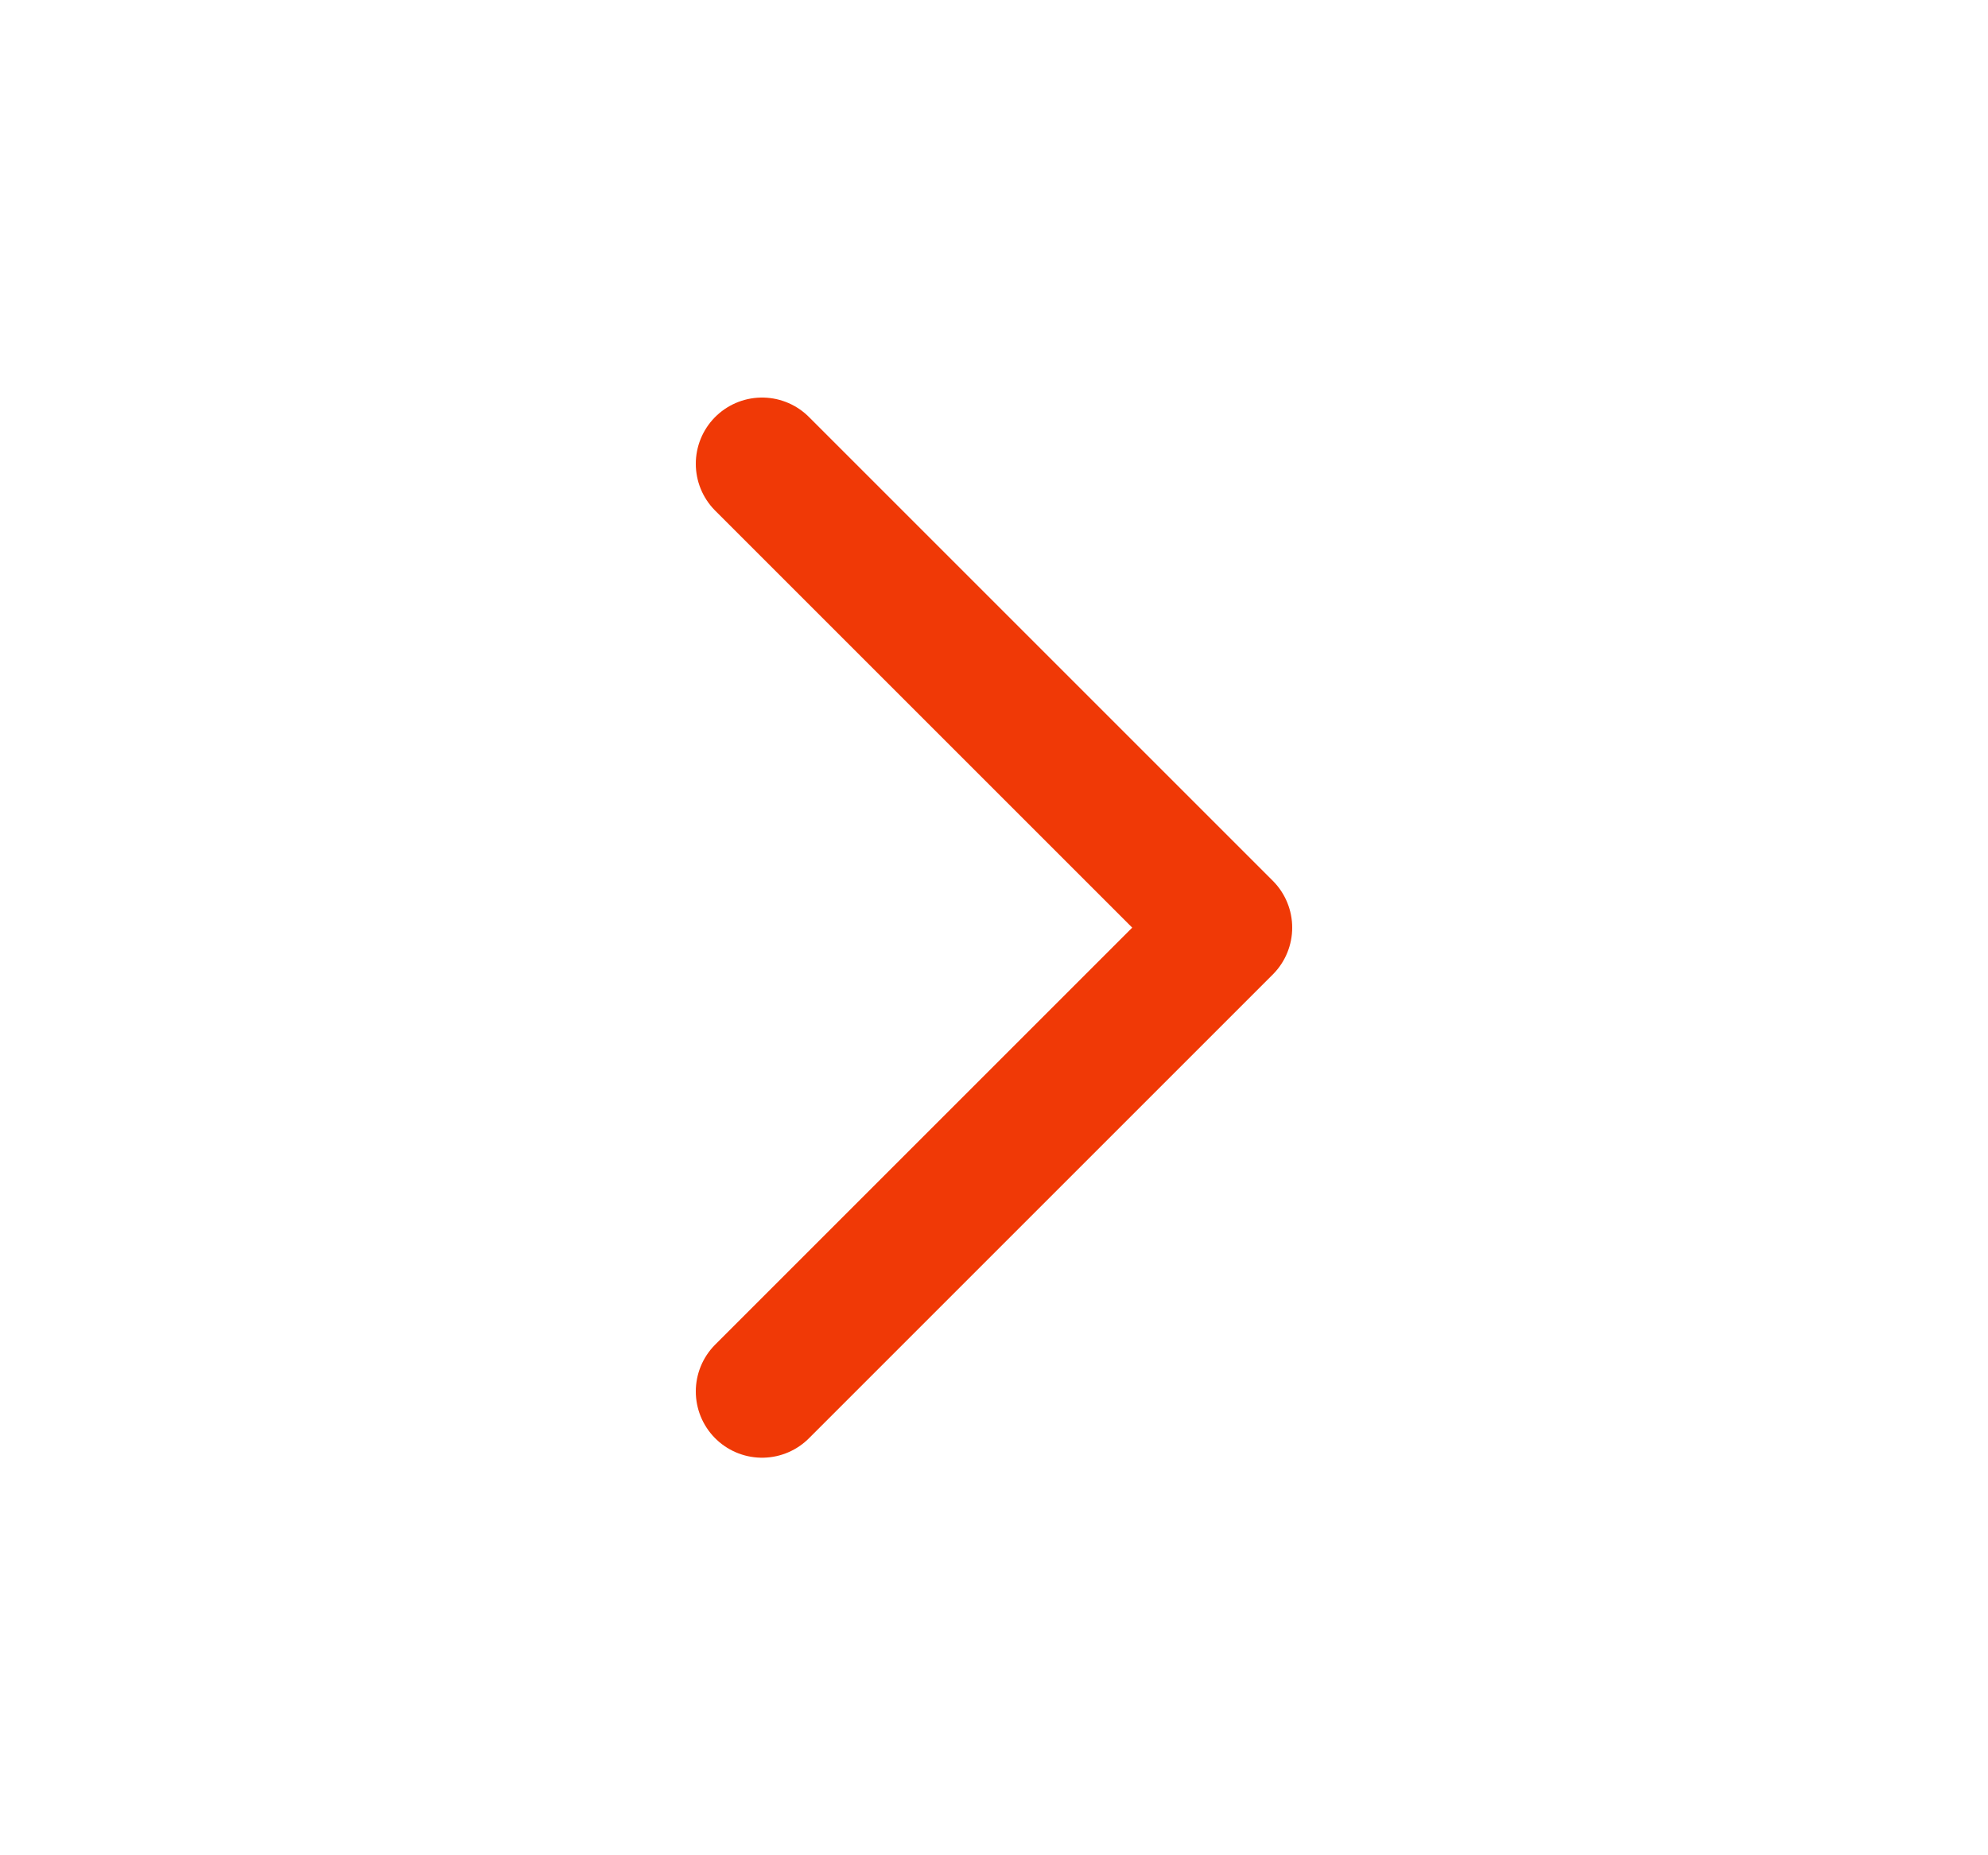 <svg width="15" height="14" viewBox="0 0 15 14" fill="none" xmlns="http://www.w3.org/2000/svg">
              <path d="M5.75 10.5L9.25 7L5.75 3.5" stroke="#f03906" stroke-linecap="round" stroke-linejoin="round" />
            </svg>